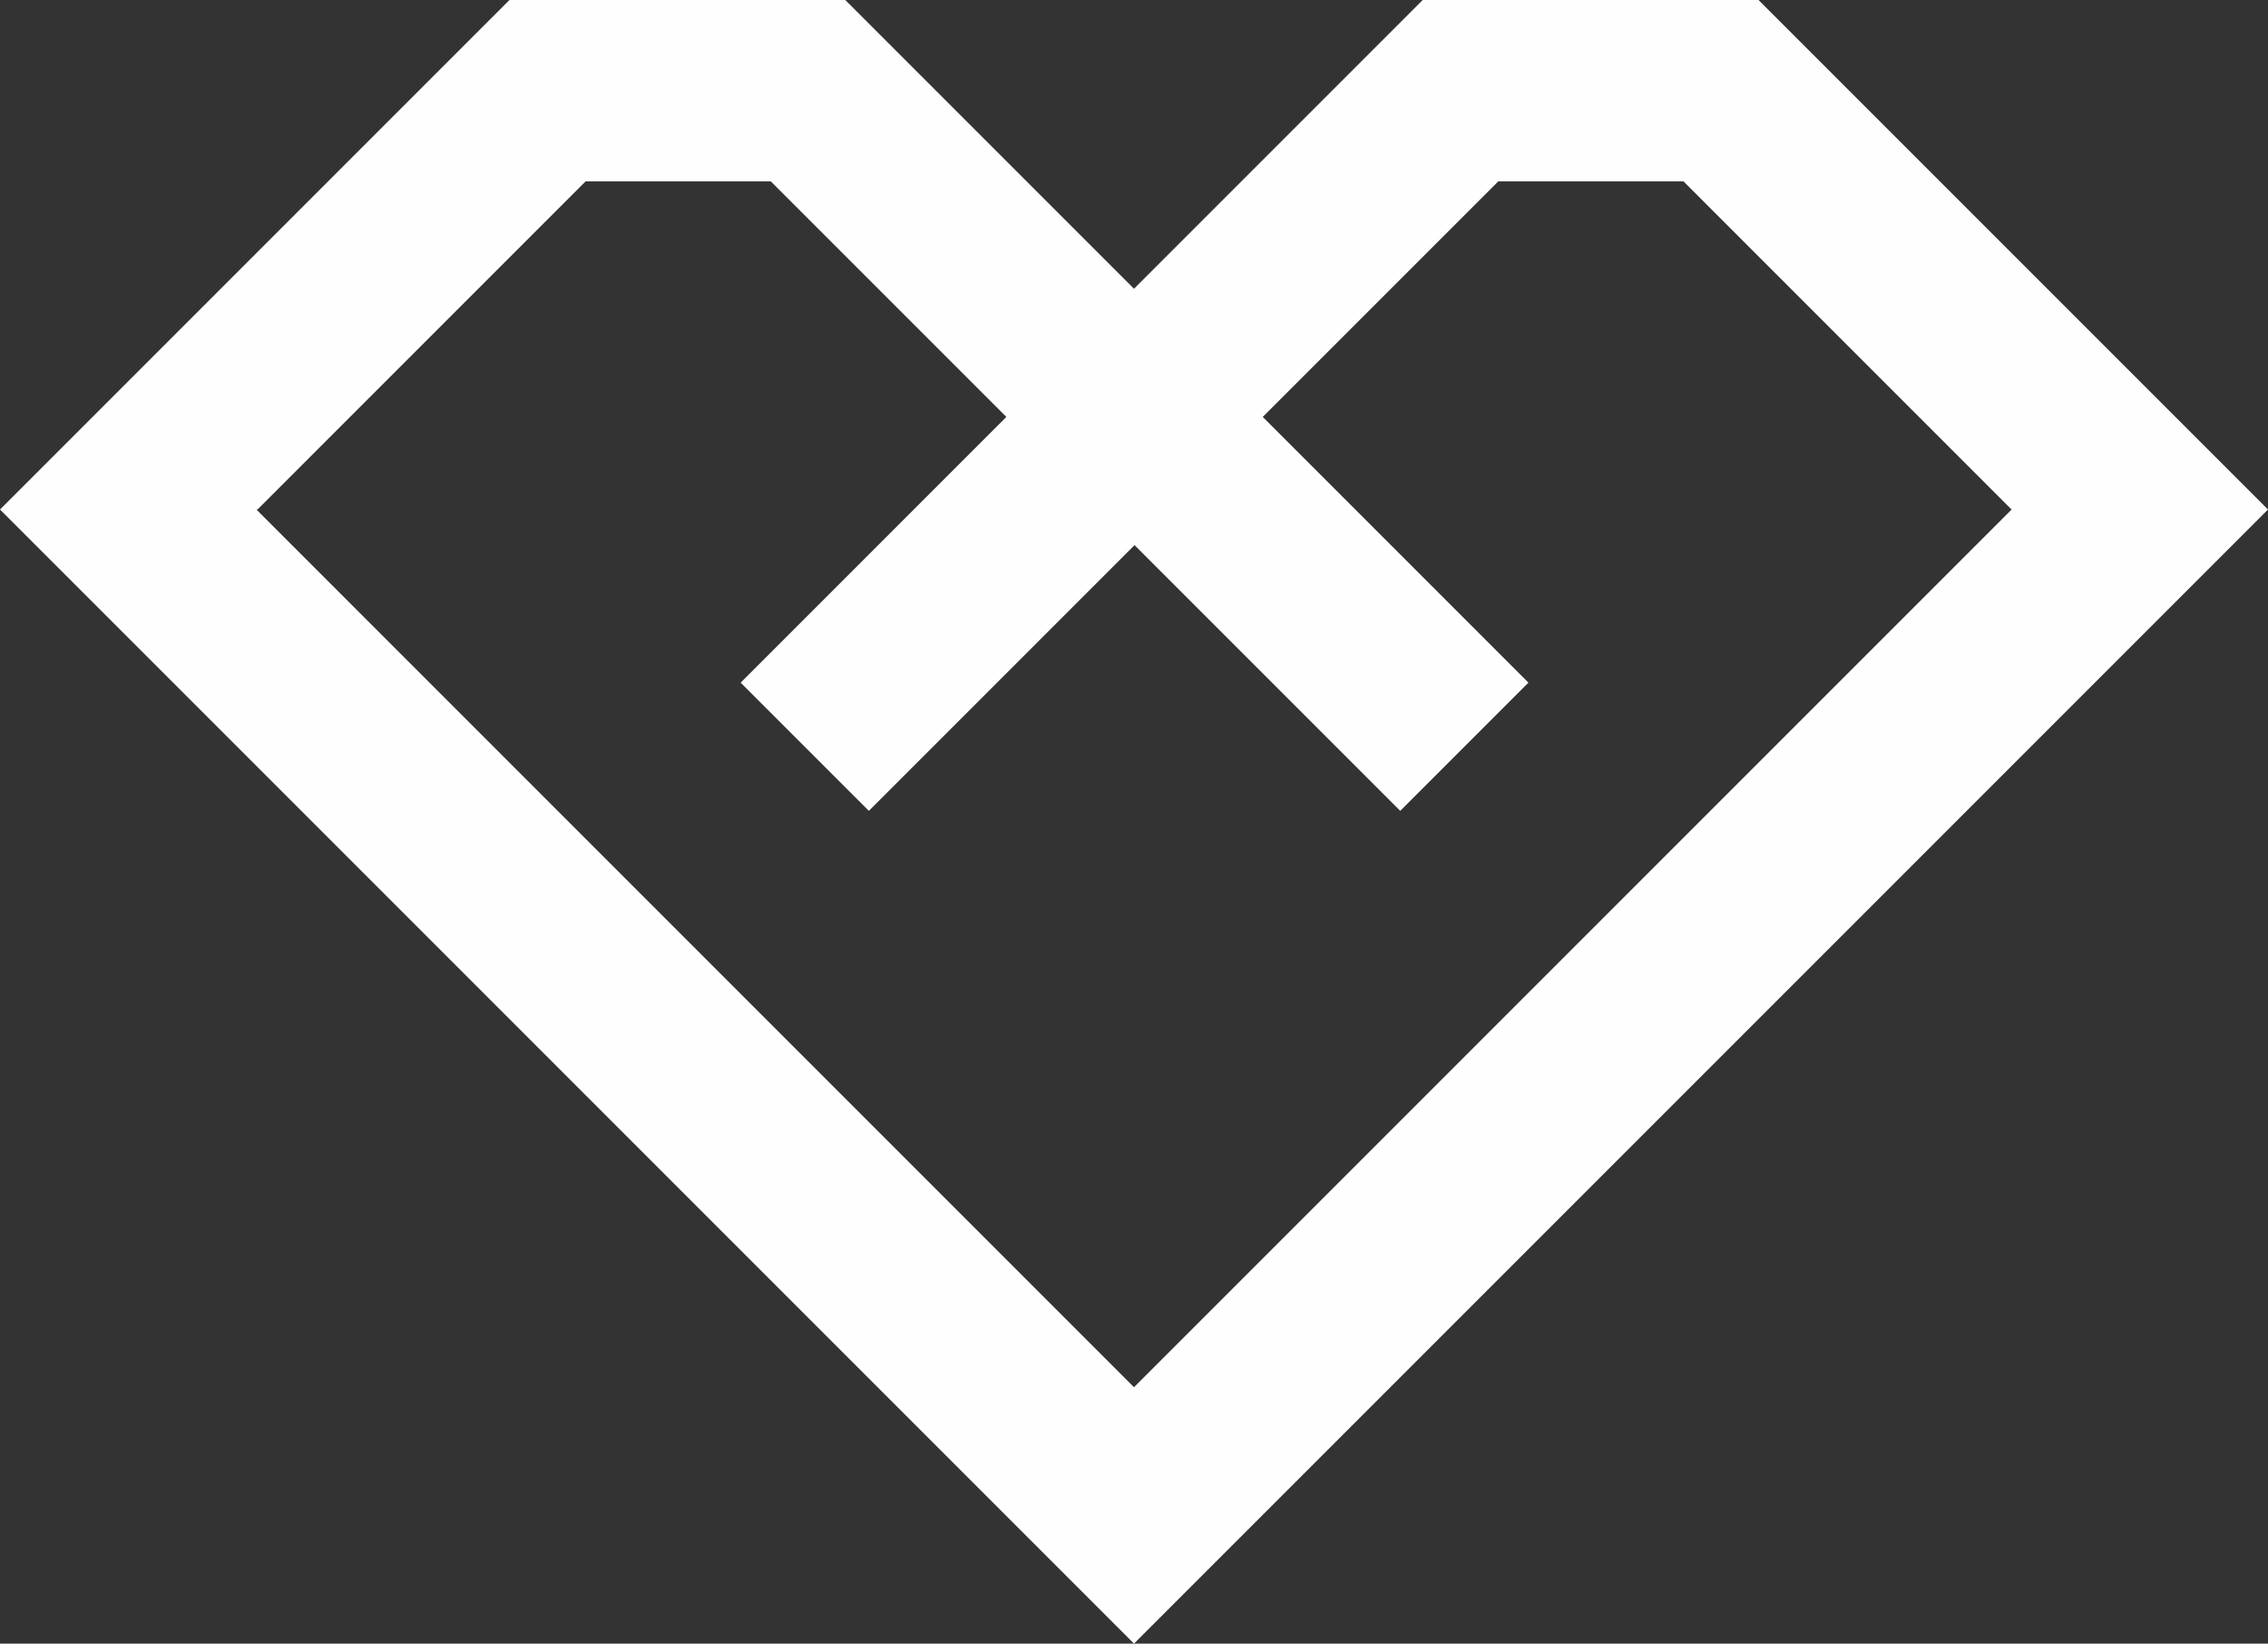 <?xml version="1.0" encoding="UTF-8"?>
<svg id="_レイヤー_2" data-name="レイヤー 2" xmlns="http://www.w3.org/2000/svg" viewBox="0 0 41.4 30">
  <rect x="0" y="0" width="41.4" height="30" fill="#333333" stroke="none"/>
  <defs>
    <style>
      .cls-1 {
        fill: #fefefe;
      }
    </style>
  </defs>
  <g id="_レイヤー_1-2" data-name="レイヤー 1">
    <path class="cls-1" d="M20.7,30L0,9.3,9.3,0h6.13l5.27,5.27L25.97,0h6.13l9.3,9.3-20.7,20.7ZM4.68,9.3l16.02,16.02,16.02-16.02-5.99-5.99h-3.38l-4.3,4.3,4.85,4.85-2.34,2.34-4.85-4.85-4.85,4.85-2.34-2.34,4.85-4.85-4.3-4.3h-3.38l-5.99,5.99Z"/>
  </g>
</svg>